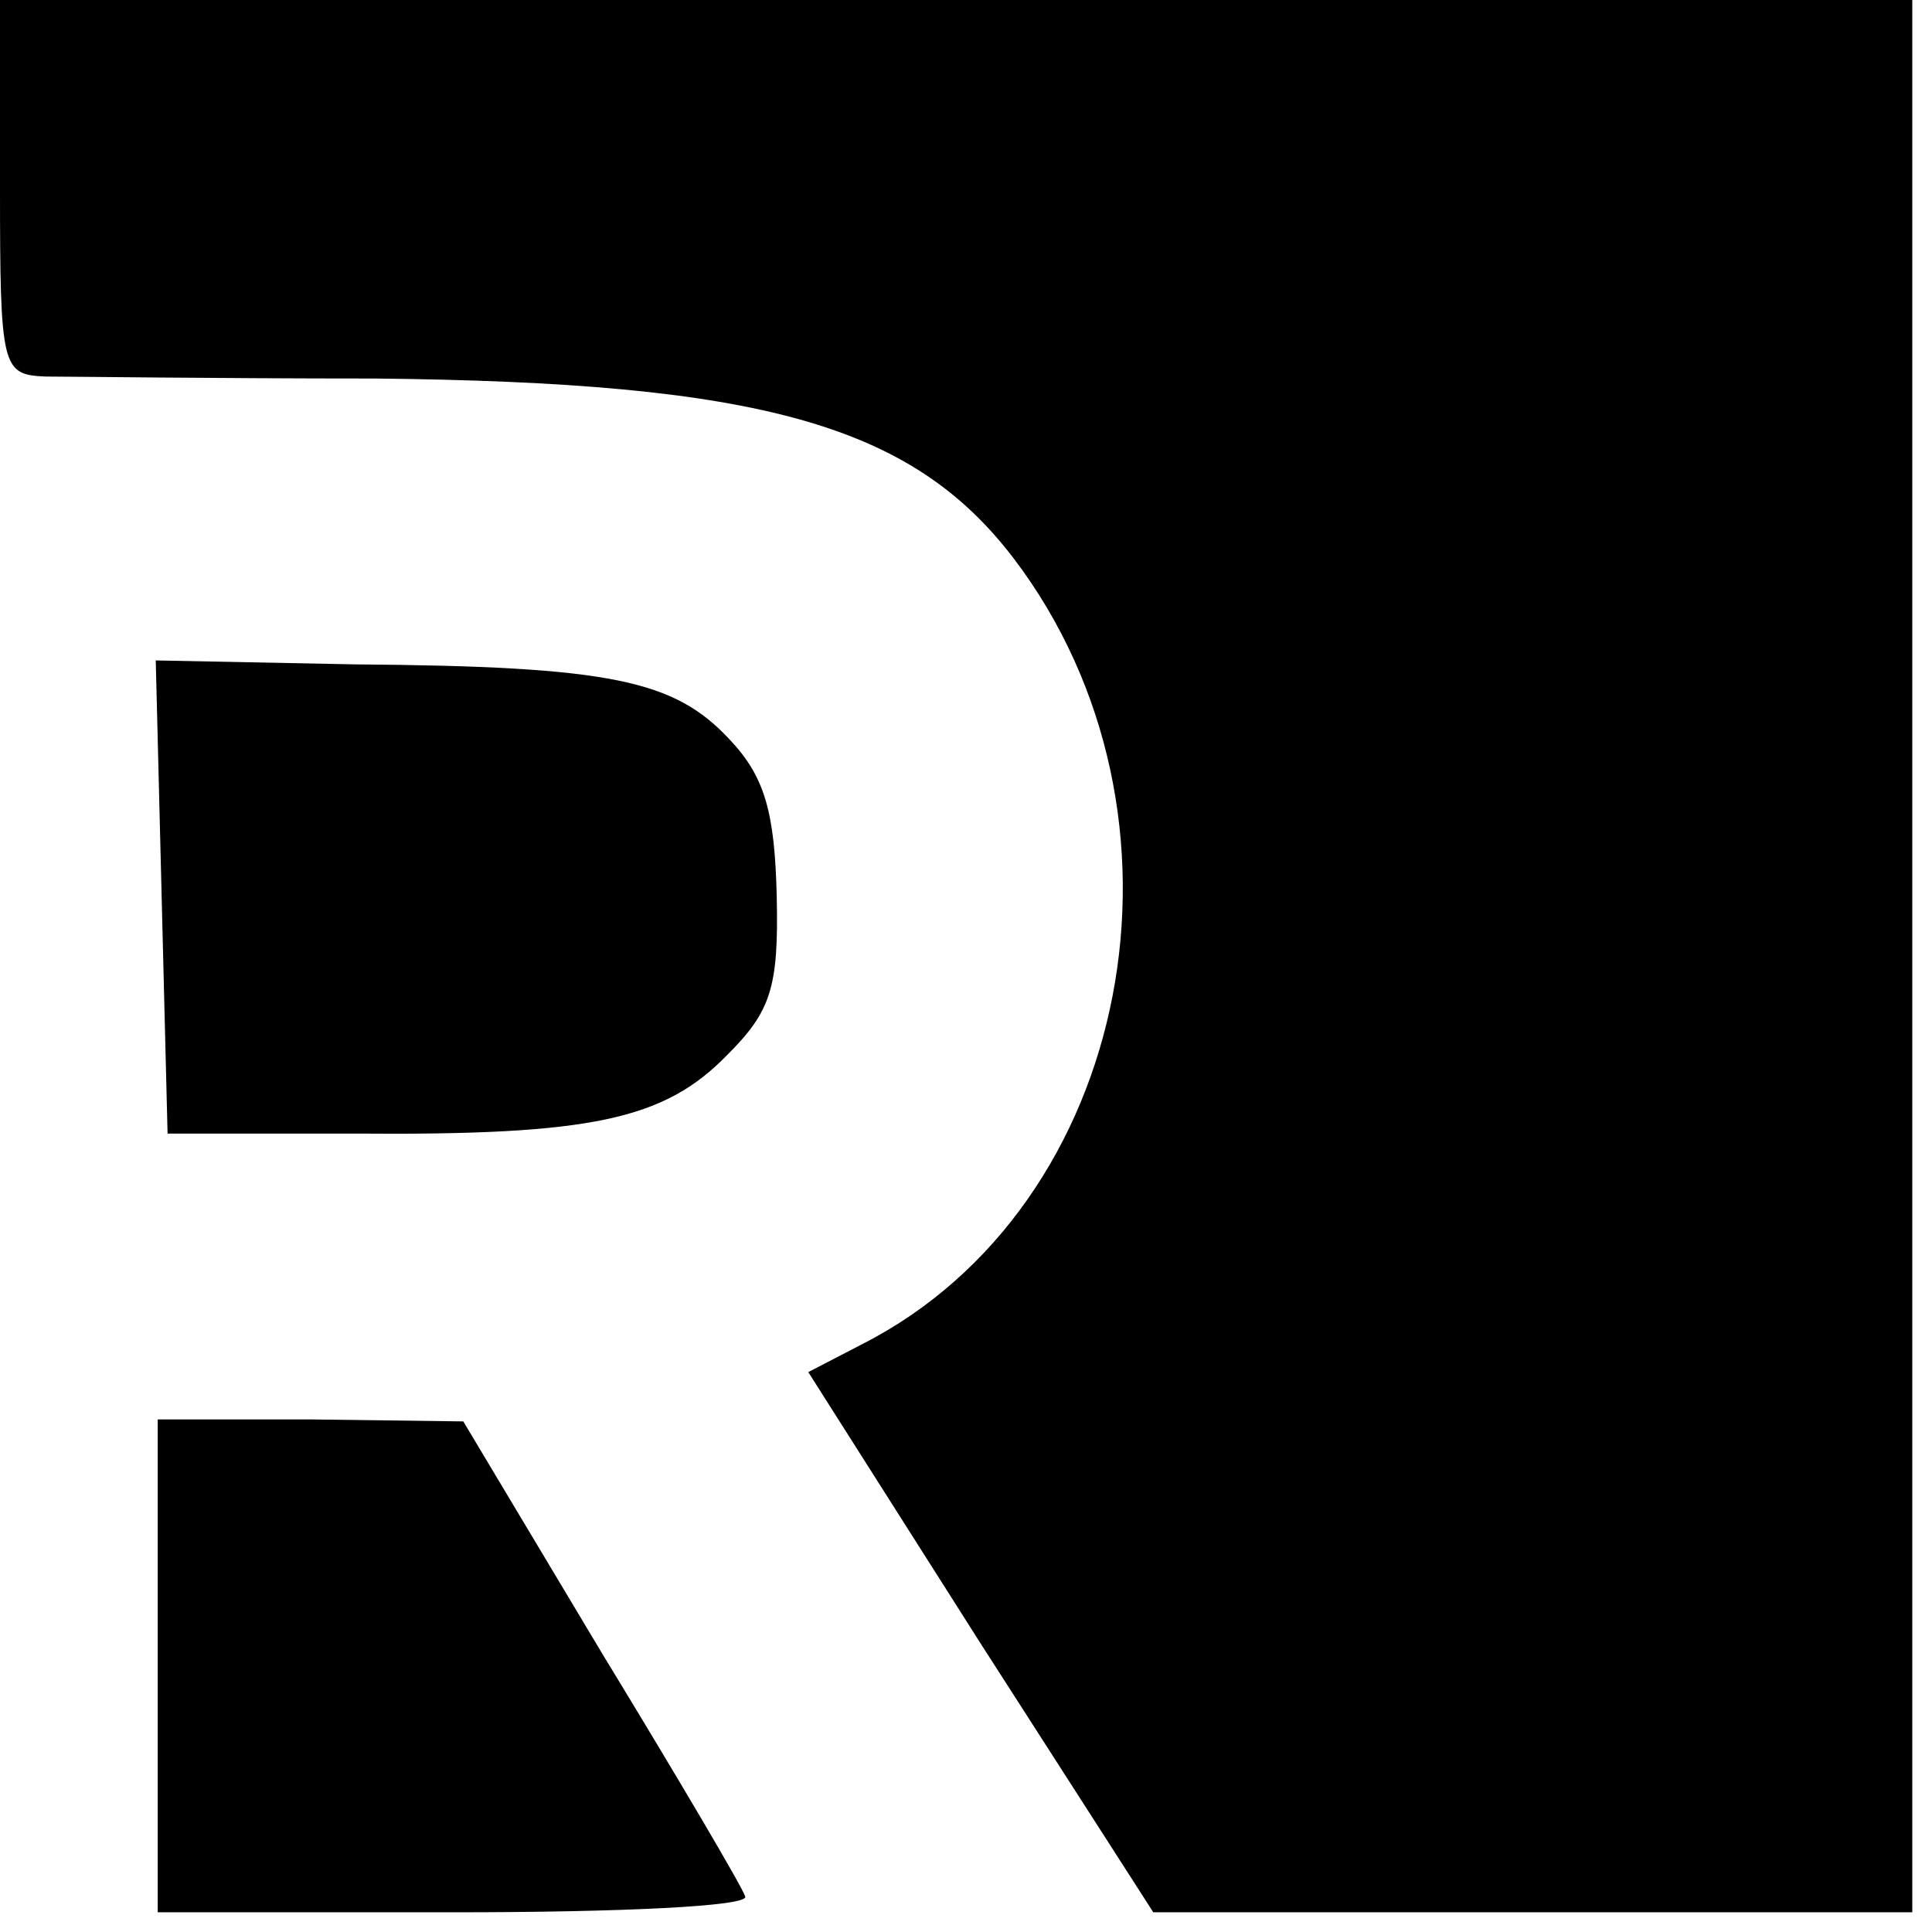 <?xml version="1.0" standalone="no"?>
<!DOCTYPE svg PUBLIC "-//W3C//DTD SVG 20010904//EN"
 "http://www.w3.org/TR/2001/REC-SVG-20010904/DTD/svg10.dtd">
<svg version="1.0" xmlns="http://www.w3.org/2000/svg"
 width="98pt" height="98pt" viewBox="0 0 98 98"
 preserveAspectRatio="xMidYMid meet">
<g transform="translate(0,98) scale(0.1,-0.1)"
fill="#000000" stroke="none">
<path d="M0 885 c0 -92 1 -95 23 -96 12 0 87 -1 167 -1 195 -2 272 -23 324
-91 99 -130 61 -329 -77 -399 l-27 -14 87 -137 88 -137 193 0 192 0 0 485 0
485 -485 0 -485 0 0 -95z"/>
<path d="M82 525 l3 -120 95 0 c120 -1 157 7 189 40 22 22 26 34 25 80 -1 43
-6 61 -24 80 -28 30 -60 37 -190 38 l-101 2 3 -120z"/>
<path d="M80 135 l0 -125 151 0 c83 0 149 3 147 8 -1 4 -34 60 -73 124 l-70
117 -77 1 -78 0 0 -125z"/>
</g>
</svg>
